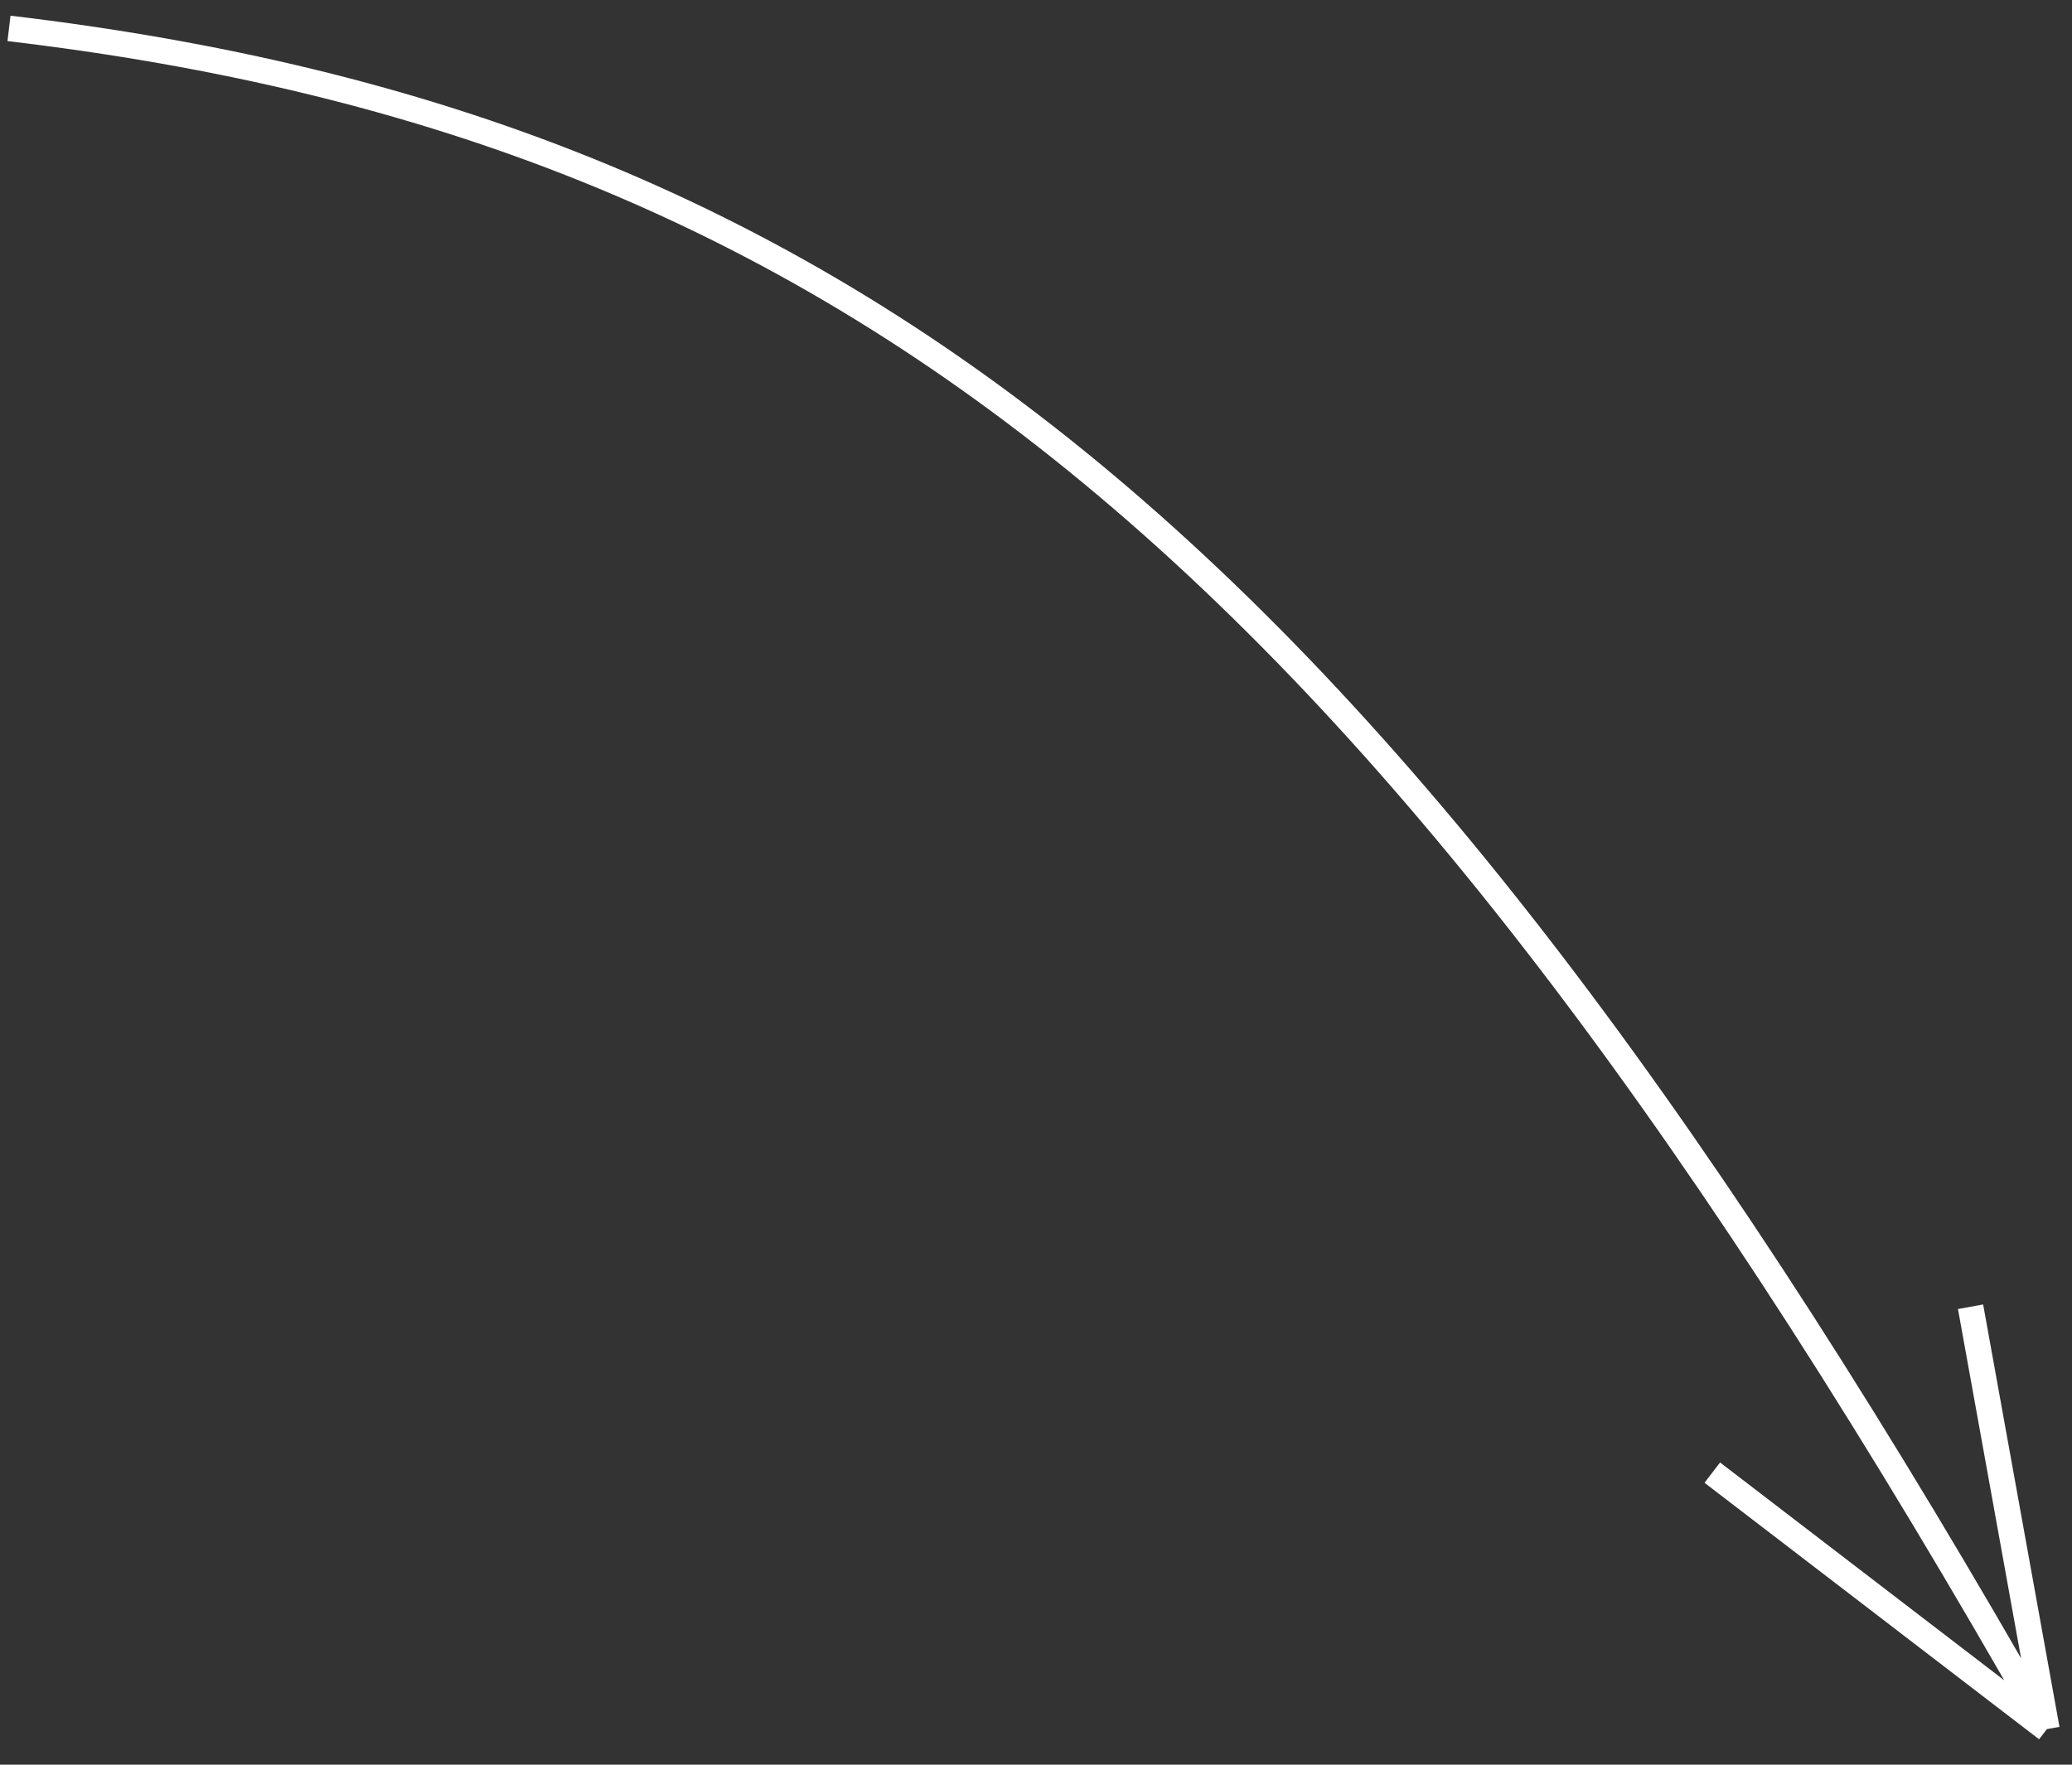 <?xml version="1.0" encoding="UTF-8"?> <svg xmlns="http://www.w3.org/2000/svg" width="81" height="69" viewBox="0 0 81 69" fill="none"><rect x="0" y="0" width="81" height="69" fill="#333333" stroke="none"/> <path d="M0.352 1.11C33.157 4.996 53.821 21.435 80.018 67.609M80.018 67.609L66.938 57.58M80.018 67.609L77.034 51.094" stroke="white"></path> </svg> 